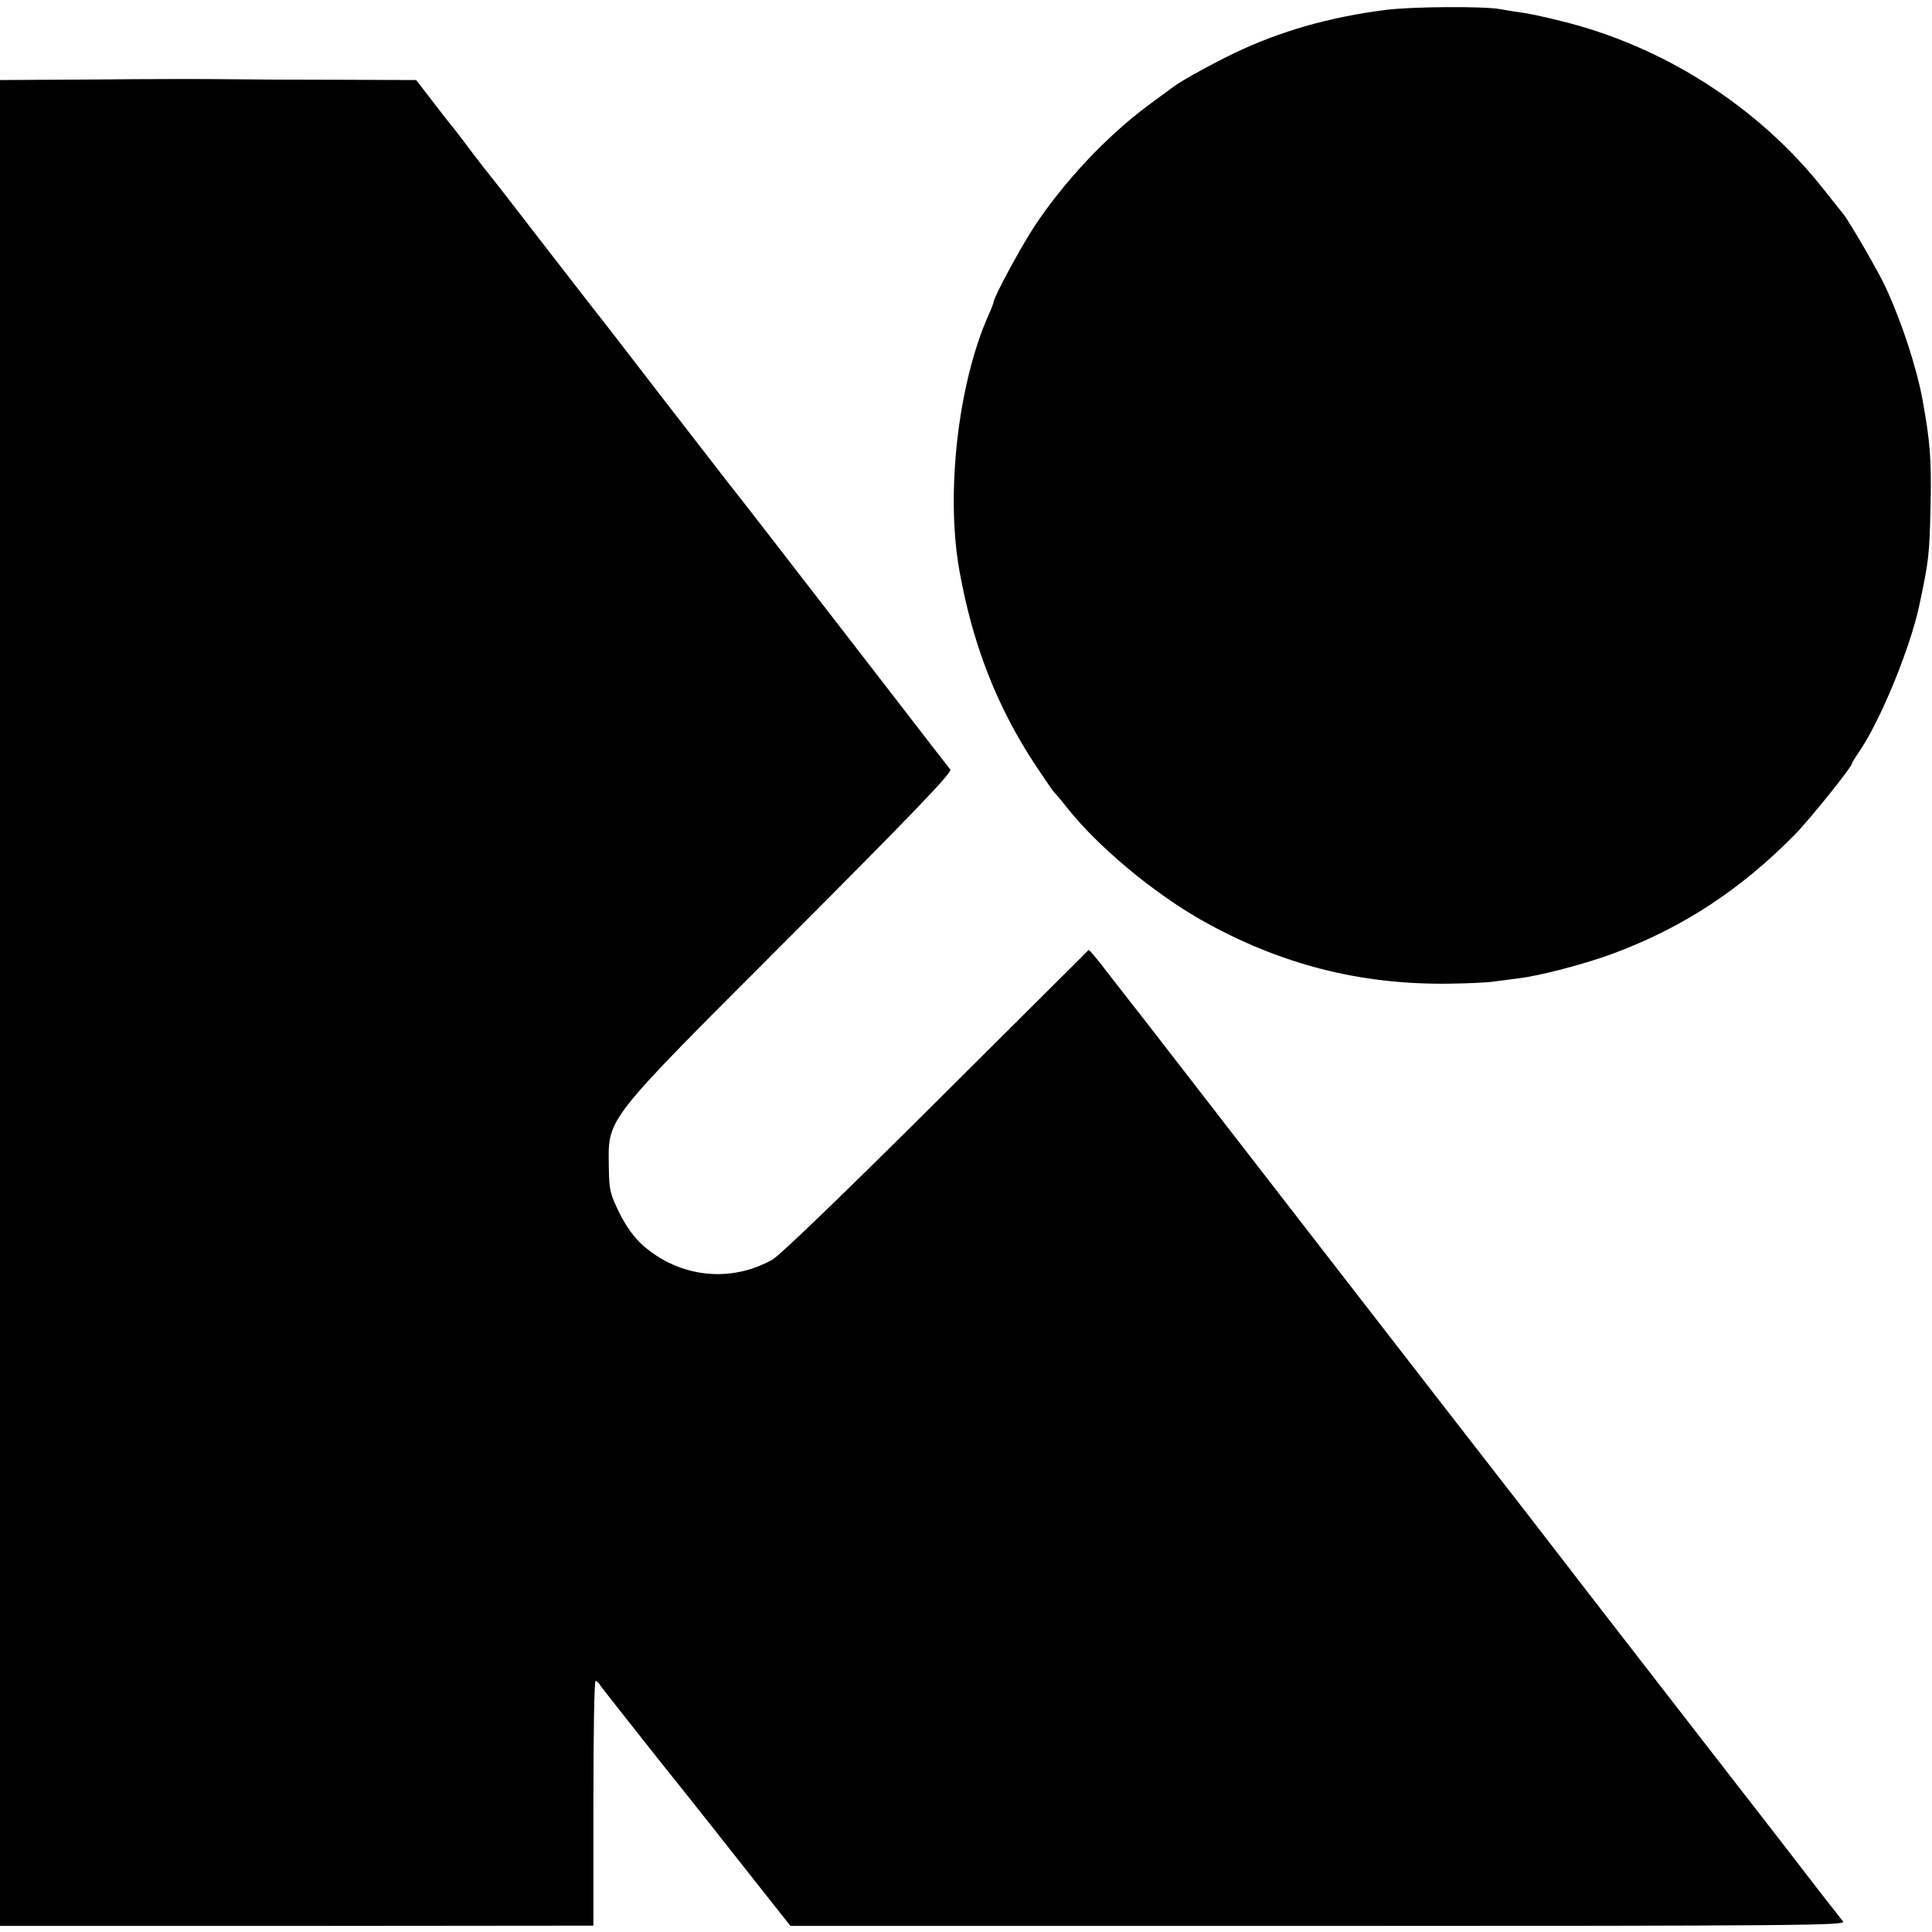 <?xml version="1.0" standalone="no"?>
<!DOCTYPE svg PUBLIC "-//W3C//DTD SVG 20010904//EN"
 "http://www.w3.org/TR/2001/REC-SVG-20010904/DTD/svg10.dtd">
<svg version="1.0" xmlns="http://www.w3.org/2000/svg"
 width="700pt" height="700pt" viewBox="0 0 700 700"
 preserveAspectRatio="xMidYMid meet">
<g transform="translate(0,700) scale(0.1,-0.1)"
fill="#000000" stroke="none">
<path d="M5020 6964 c-204 -26 -381 -77 -547 -156 -77 -37 -188 -98 -218 -120
-5 -4 -48 -35 -94 -69 -151 -112 -305 -276 -413 -439 -50 -76 -148 -258 -148
-274 0 -3 -8 -25 -19 -49 -110 -248 -155 -644 -105 -924 48 -267 134 -490 274
-703 35 -52 65 -97 69 -100 3 -3 24 -27 46 -55 110 -140 310 -307 485 -407
286 -162 578 -237 905 -232 66 1 138 4 160 8 22 3 60 8 85 11 78 9 246 53 347
91 250 93 460 231 655 429 54 55 208 246 208 259 0 3 14 25 31 50 75 112 182
374 213 523 35 164 37 183 41 373 3 159 -2 222 -30 375 -21 113 -74 276 -131
400 -24 54 -133 242 -155 269 -5 6 -38 48 -74 93 -235 297 -580 517 -950 607
-55 14 -120 28 -145 31 -25 3 -58 9 -75 12 -62 11 -323 9 -415 -3z"/>
<path d="M348 6712 l-348 -2 0 -3344 0 -3344 1075 0 1075 1 0 443 c0 244 3
444 8 444 4 0 12 -8 18 -18 6 -9 101 -129 210 -267 110 -137 262 -329 338
-426 l140 -177 1913 0 c1757 0 1913 2 1901 16 -7 9 -19 23 -25 32 -7 8 -88
112 -180 232 -93 119 -226 292 -298 384 -71 92 -257 332 -413 533 -155 201
-293 380 -306 396 -71 90 -1193 1539 -1236 1595 -14 18 -54 70 -90 116 -36 45
-91 117 -124 159 -32 42 -60 75 -62 73 -1 -2 -250 -249 -551 -549 -329 -328
-566 -556 -593 -572 -153 -87 -339 -66 -472 52 -31 28 -60 68 -84 117 -33 67
-37 83 -38 157 -2 192 -31 155 657 844 452 453 588 595 580 605 -6 7 -97 125
-202 261 -106 137 -234 303 -286 370 -52 67 -140 181 -195 252 -56 72 -112
144 -125 160 -13 17 -121 156 -240 310 -119 154 -221 287 -228 295 -7 8 -97
125 -202 260 -104 135 -191 247 -194 250 -3 3 -33 41 -66 85 -33 44 -62 82
-65 85 -3 3 -34 42 -69 88 l-63 82 -282 1 c-154 0 -337 1 -406 2 -69 1 -281 1
-472 -1z"/>
</g>
</svg>
